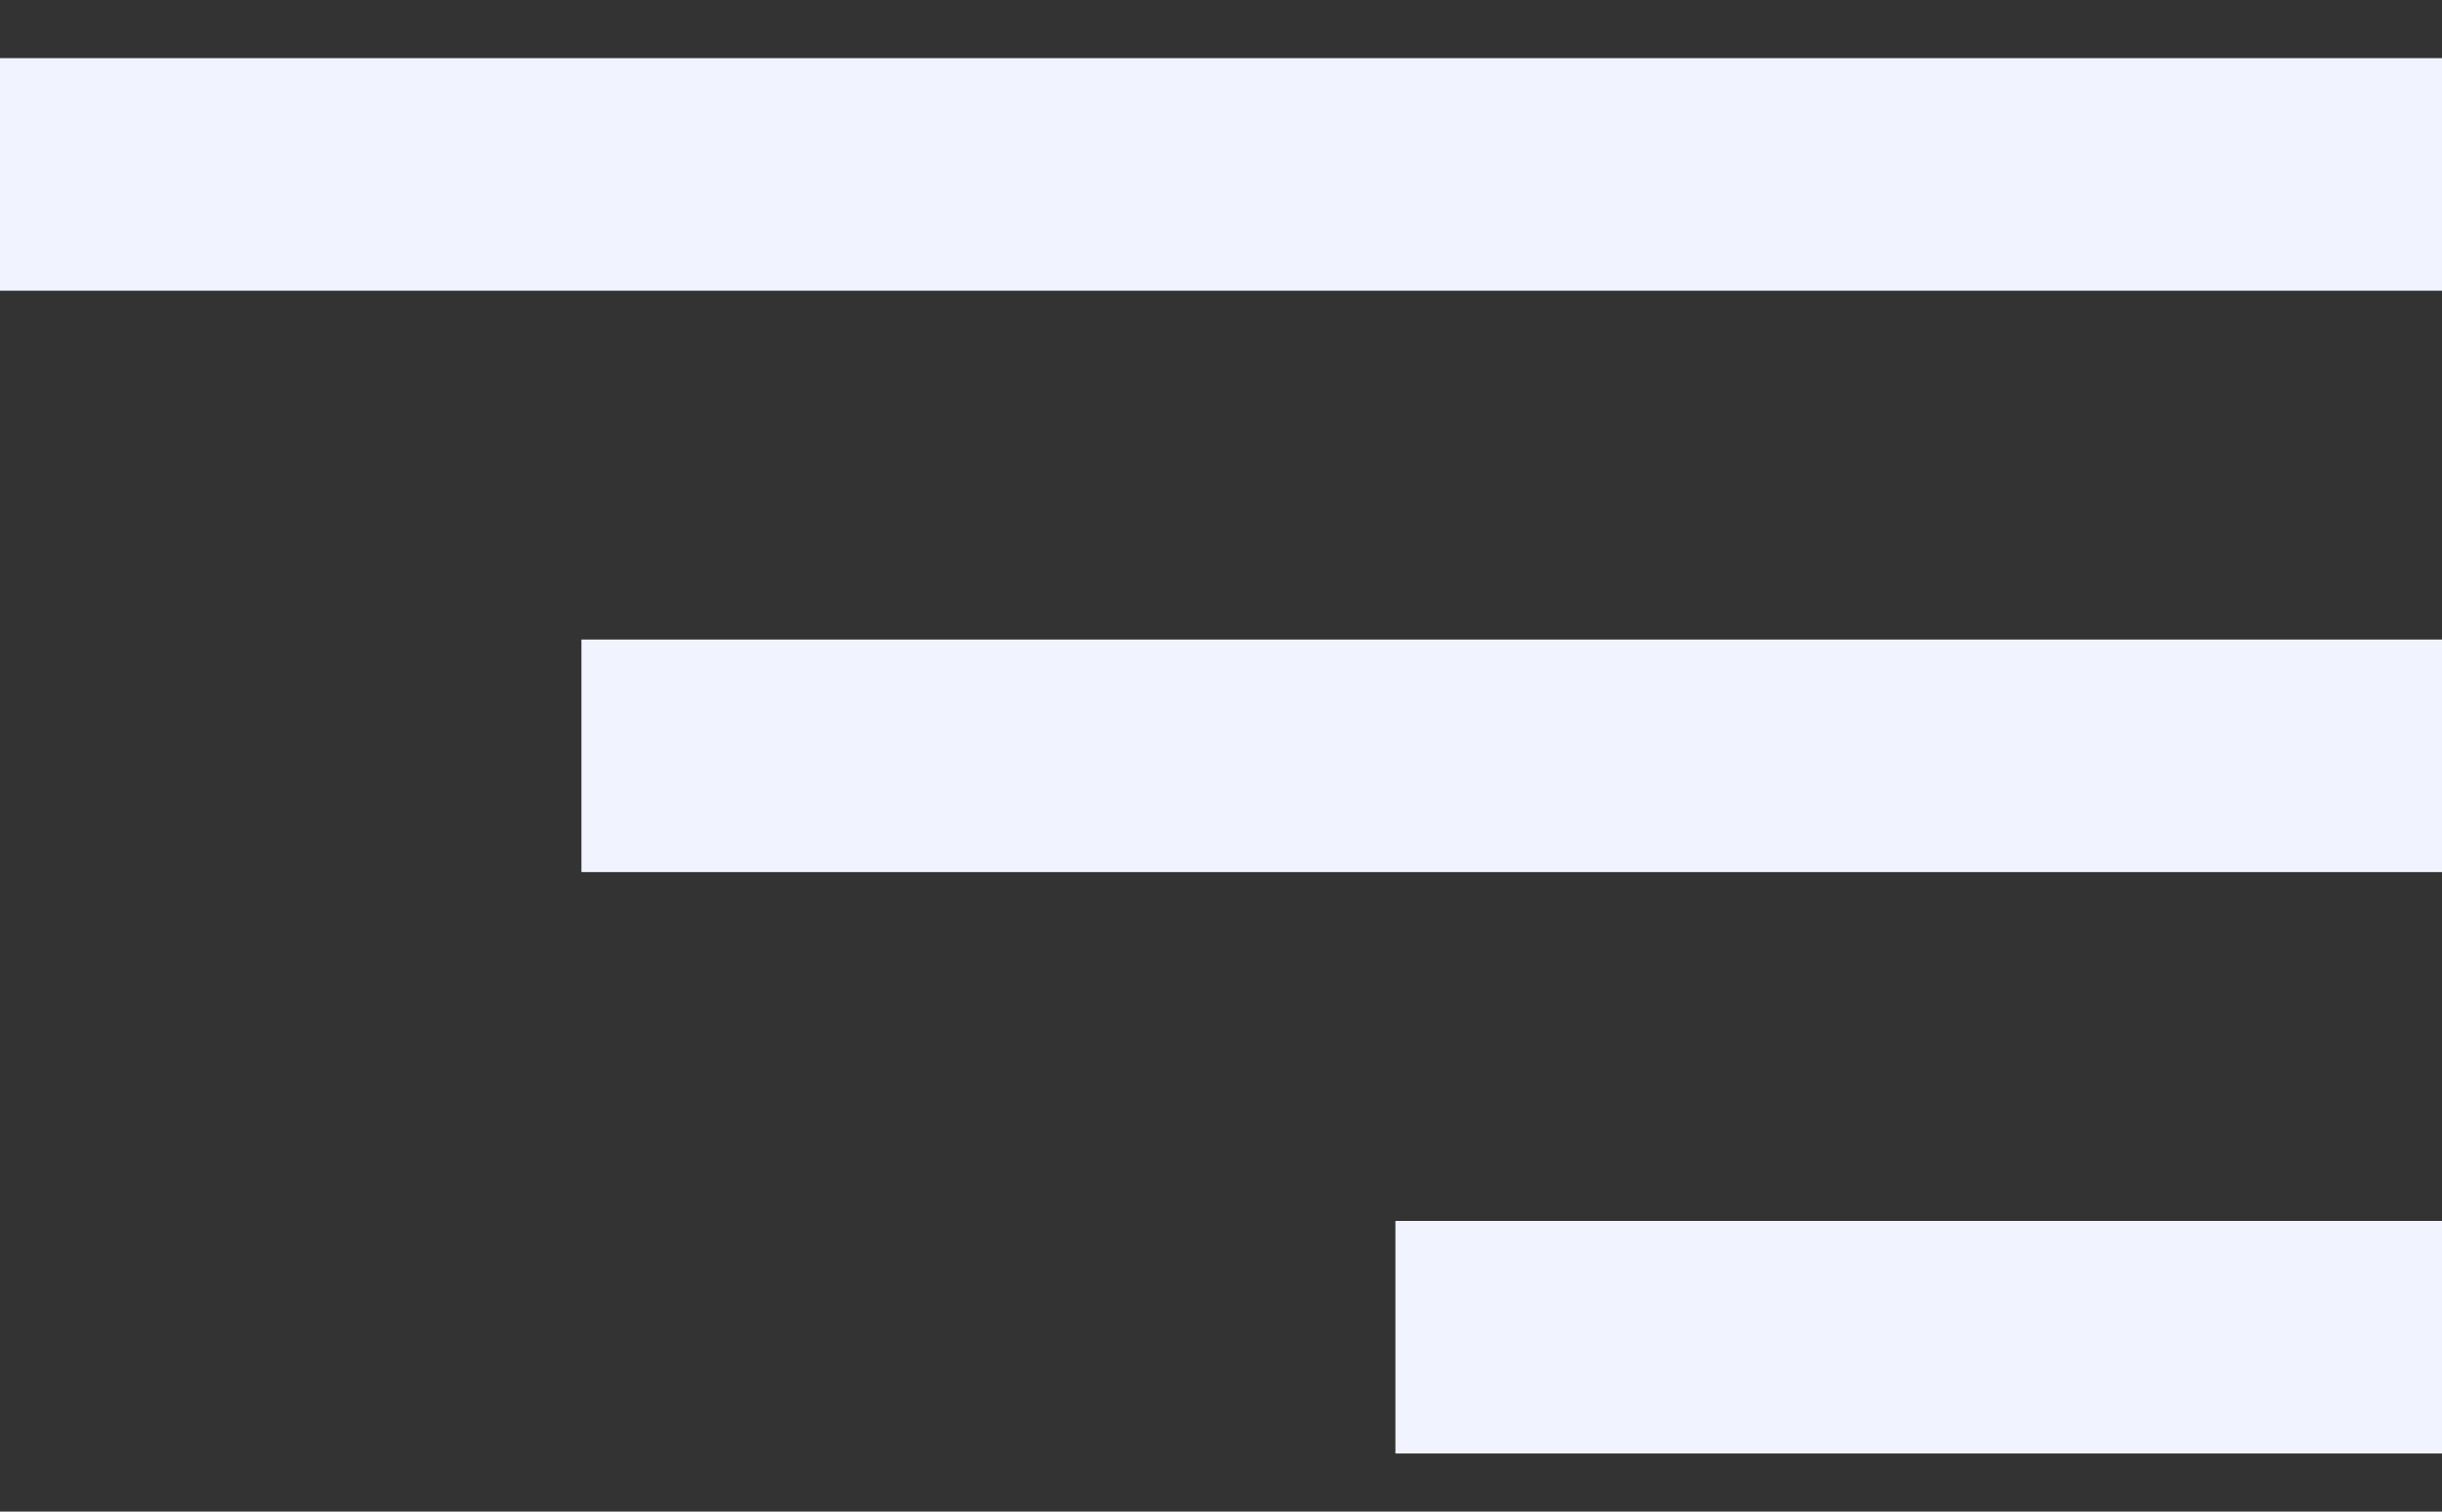 <?xml version="1.0" encoding="UTF-8"?> <svg xmlns="http://www.w3.org/2000/svg" width="21" height="13" viewBox="0 0 21 13" fill="none"><rect x="0" y="0" width="21" height="13" fill="#333333" stroke="none"/><path d="M0 1.5H21M5 6.5H21M12 11.5L21 11.5" stroke="#F1F3FF" stroke-width="2"></path></svg> 